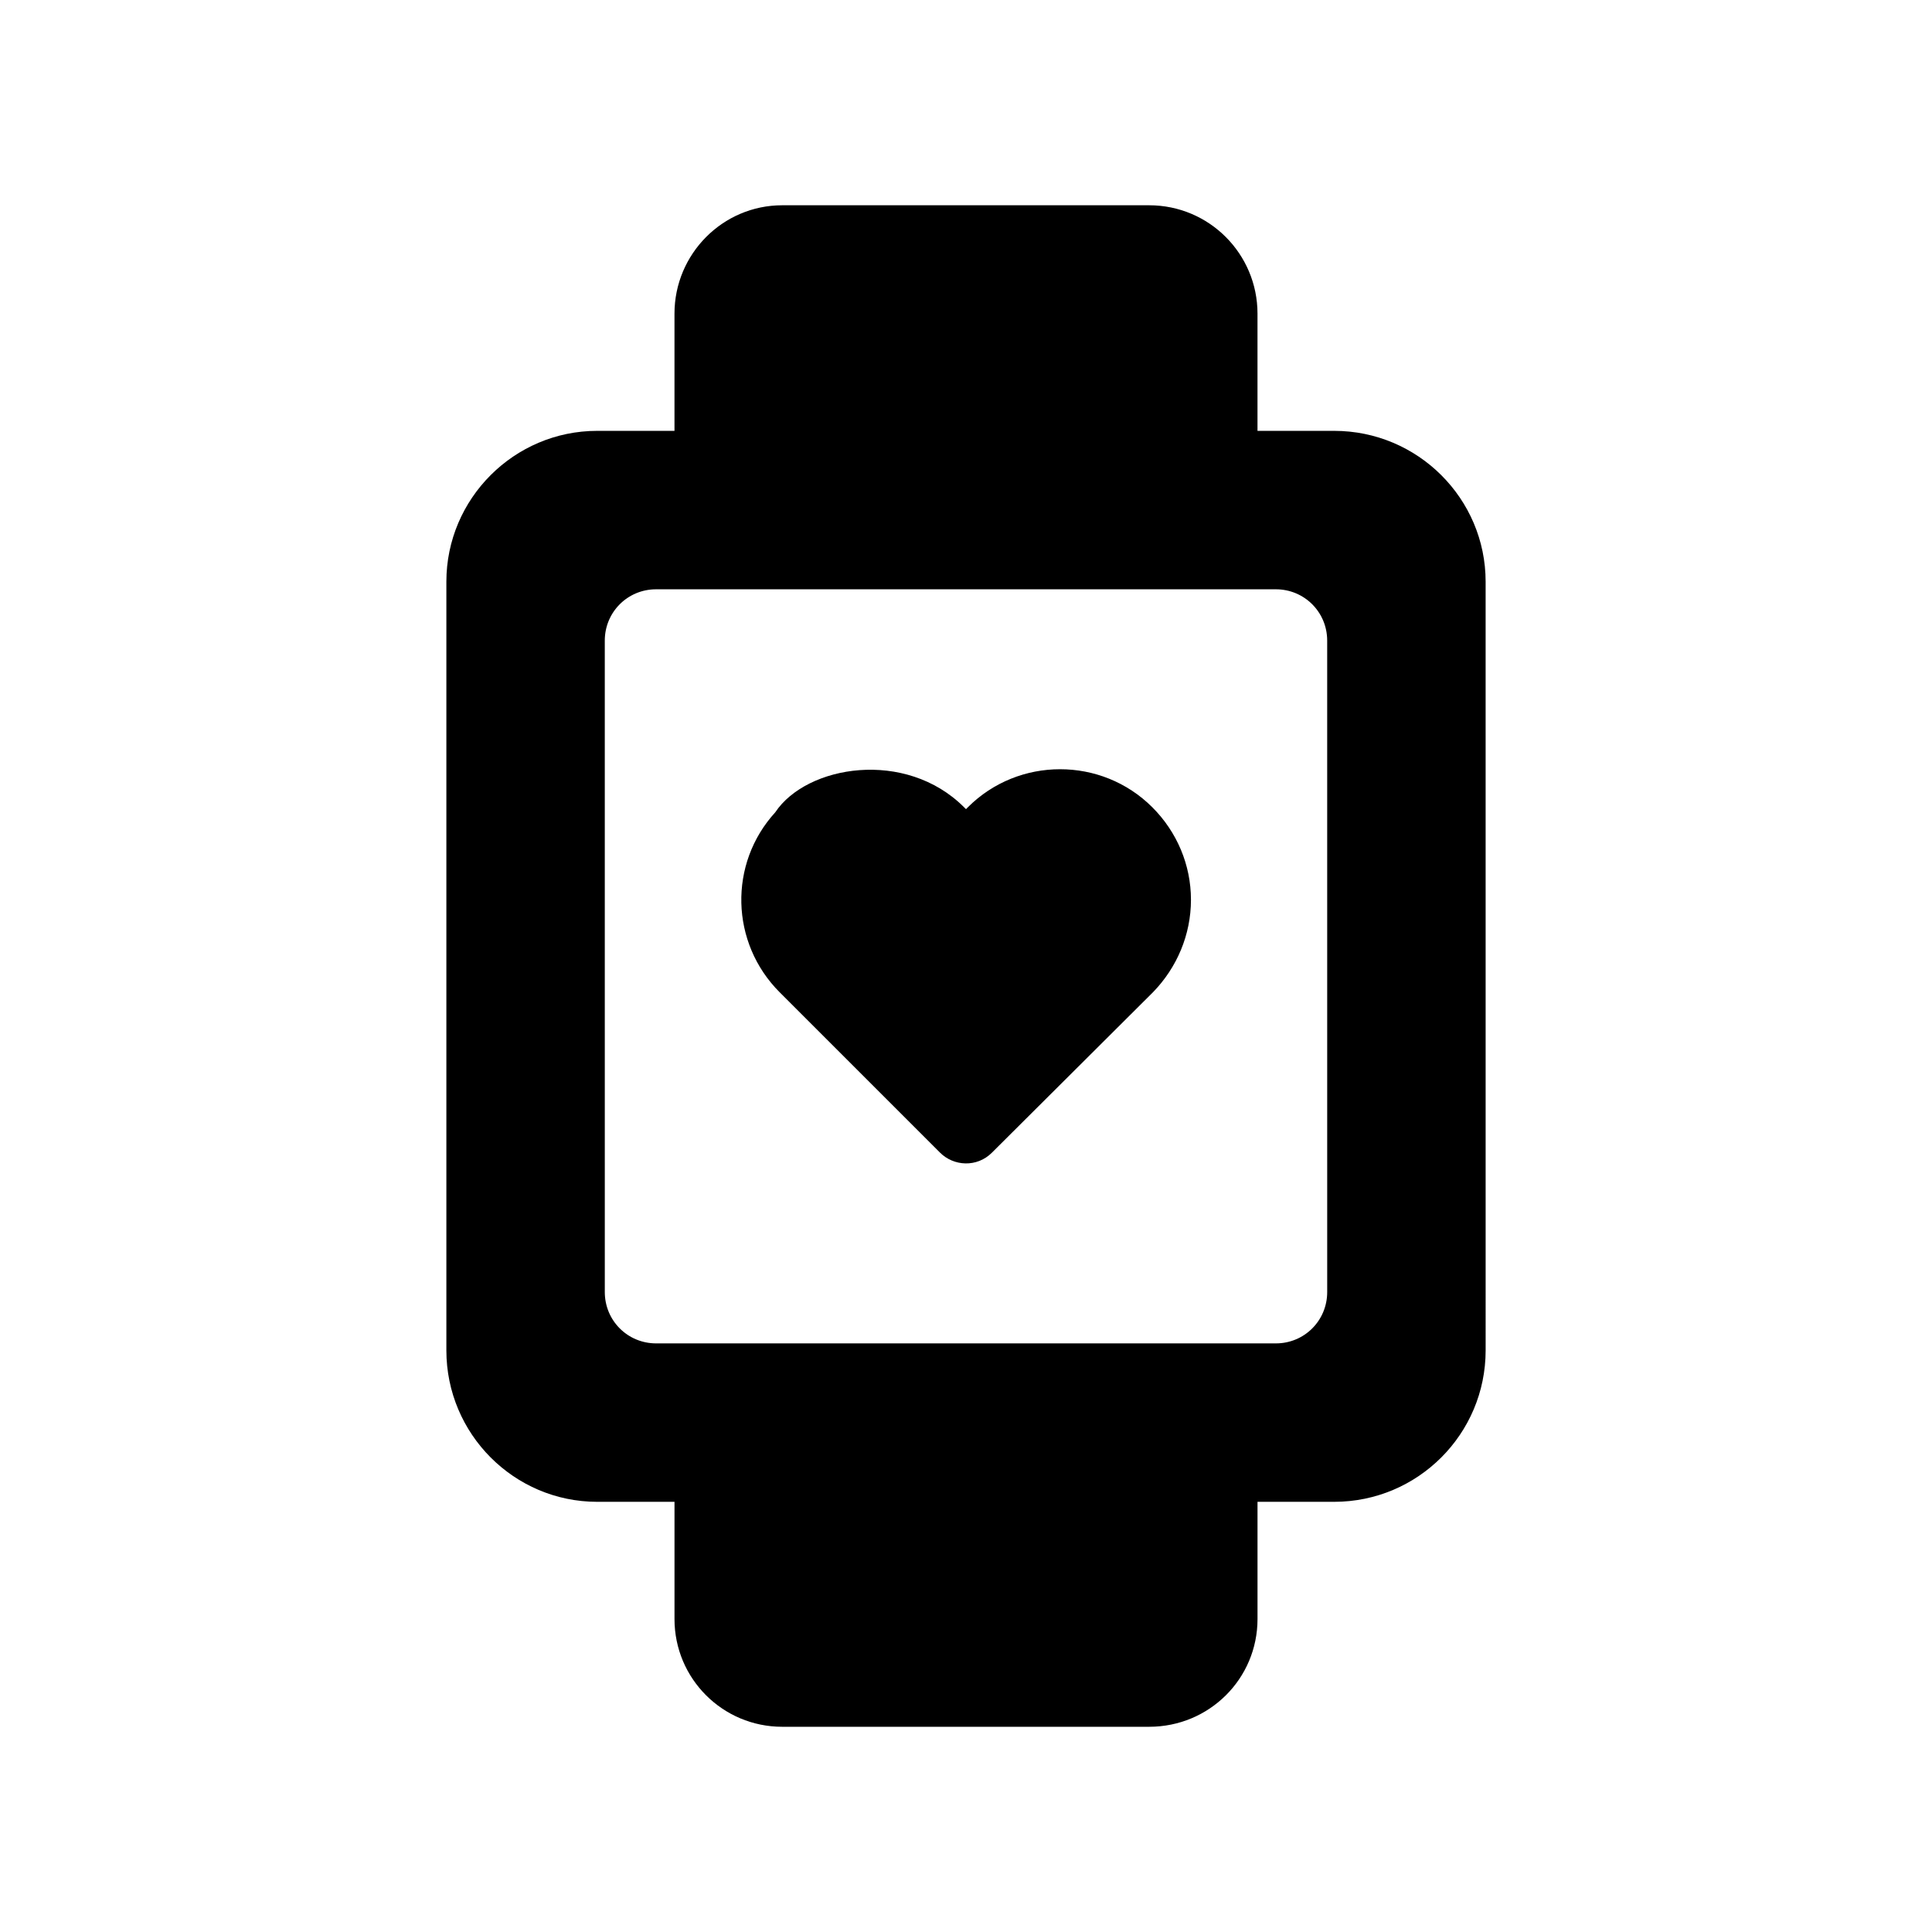 <?xml version="1.0" encoding="UTF-8"?>
<!-- Uploaded to: ICON Repo, www.svgrepo.com, Generator: ICON Repo Mixer Tools -->
<svg fill="#000000" width="800px" height="800px" version="1.1" viewBox="144 144 512 512" xmlns="http://www.w3.org/2000/svg">
 <g>
  <path d="m497.57 258.18h-20.32v-31.066c0-15.785-12.762-28.715-28.719-28.715h-97.234c-15.785 0-28.551 12.93-28.551 28.715v31.07l-20.484-0.004c-22 0-39.969 17.969-39.969 39.969v203.71c0 22.168 17.969 40.137 39.969 40.137h20.488v31.07c0 15.785 12.762 28.547 28.551 28.547h97.234c15.953 0 28.719-12.762 28.719-28.547v-31.07h20.32c22.168 0 40.137-17.969 40.137-40.137l-0.004-203.71c0-22-17.969-39.969-40.137-39.969zm-1.848 228.23c0 7.559-6.047 13.602-13.602 13.602h-164.24c-7.559 0-13.602-6.047-13.602-13.602l-0.004-172.64c0-7.559 6.047-13.602 13.602-13.602h164.24c7.559 0 13.602 6.047 13.602 13.602z"/>
  <path d="m400.5 357.93-0.504 0.504-0.504-0.504c-15.496-15.496-41.707-11.176-50.043 1.344-12.426 13.602-11.926 34.594 1.176 47.695l42.488 42.488c3.609 3.613 9.766 4.008 13.77 0l42.656-42.488c6.383-6.551 10.078-15.281 10.078-24.52 0-9.234-3.695-17.969-10.246-24.52-13.438-13.434-35.438-13.434-48.871 0z"/>
 </g>
</svg>